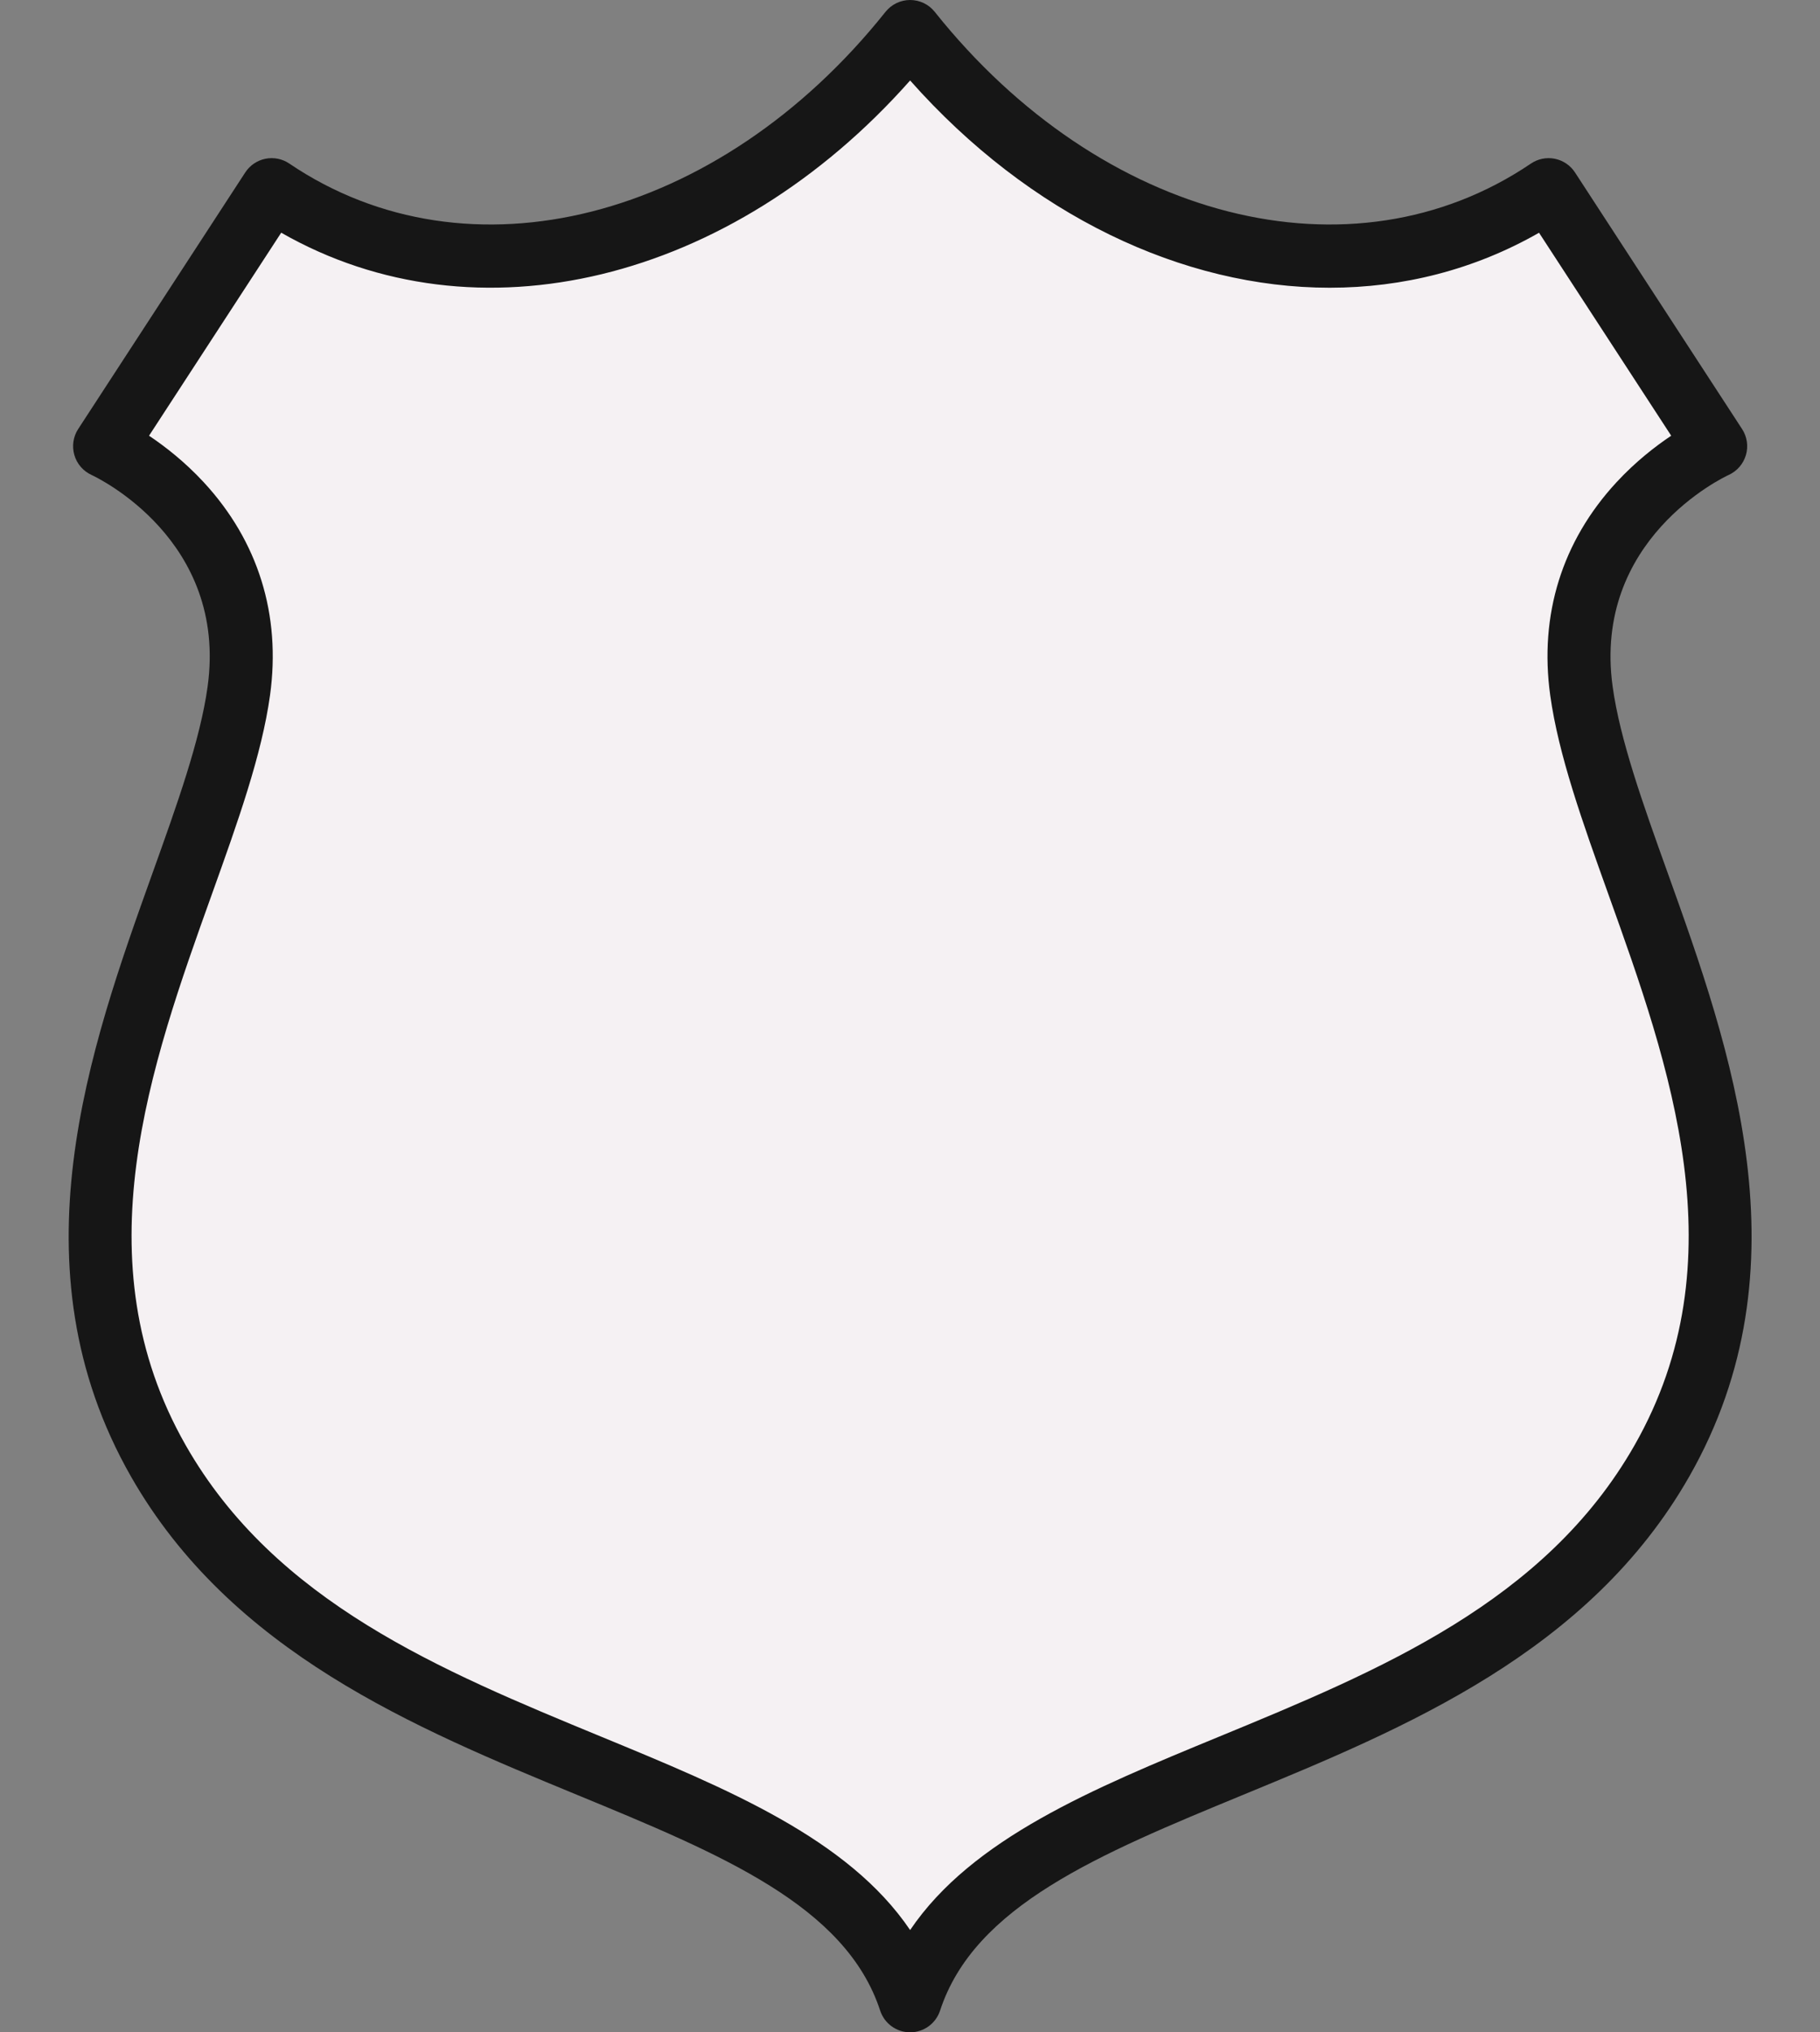 <?xml version="1.0" encoding="UTF-8" standalone="no"?><svg xmlns="http://www.w3.org/2000/svg" xmlns:xlink="http://www.w3.org/1999/xlink" fill="#000000" height="500" preserveAspectRatio="xMidYMid meet" version="1" viewBox="-16.9 -0.0 447.8 500.0" width="447.8" zoomAndPan="magnify"><rect x="-16.9" y="-0.0" width="447.8" height="500.0" fill="#808080" stroke="none"/><g id="change1_1"><path d="M372.2,169.98c-5.87-42.58,33.03-60.19,33.03-60.19l-41.11-63.13c-47.72,32.3-113.78,15.42-157.09-38.91 C163.72,62.07,97.65,78.96,49.93,46.66L8.83,109.79c0,0,38.91,17.62,33.03,60.19c-6.61,47.92-58.73,121.12-19.82,189.39 c45.04,79.03,165.16,72.31,184.99,132.87c19.83-60.56,139.95-53.84,184.99-132.87C430.93,291.11,378.81,217.91,372.2,169.98z" fill="#f5f1f3"/></g><g id="change2_1"><path d="M41.86,169.98c-0.01,0.09-0.03,0.18-0.04,0.27h330.42c-0.01-0.09-0.03-0.18-0.04-0.27 c-5.87-42.58,33.03-60.19,33.03-60.19l-41.11-63.13c-47.72,32.3-113.78,15.42-157.09-38.91C163.72,62.07,97.65,78.96,49.93,46.66 L8.83,109.79C8.83,109.79,47.73,127.41,41.86,169.98z" fill="#f5f1f3"/></g><g id="change3_1"><path d="M207.03,500c-3.35,0-6.32-2.15-7.37-5.34c-8.45-25.8-39.08-38.44-74.55-53.07 C85.2,425.13,39.95,406.46,15.3,363.22c-29.39-51.57-10.12-105.33,5.36-148.52c6.02-16.8,11.71-32.67,13.52-45.77 c4.99-36.14-27.21-51.45-28.58-52.09c-2.04-0.94-3.59-2.73-4.21-4.9c-0.62-2.16-0.29-4.5,0.94-6.38l41.11-63.13 c1.14-1.74,2.92-2.96,4.96-3.37c2.04-0.41,4.16,0.01,5.88,1.18c44.01,29.79,105.7,14.09,146.69-37.32c1.47-1.84,3.7-2.92,6.06-2.92 c2.36,0,4.59,1.07,6.06,2.92c40.99,51.41,102.68,67.11,146.69,37.32c1.72-1.17,3.84-1.59,5.88-1.18c2.04,0.41,3.83,1.63,4.96,3.37 l41.11,63.13c1.23,1.89,1.58,4.23,0.94,6.4s-2.18,3.96-4.24,4.89c-1.35,0.62-33.54,15.93-28.55,52.07 c1.81,13.1,7.49,28.97,13.52,45.77c15.48,43.19,34.75,96.95,5.36,148.52c-24.64,43.24-69.89,61.91-109.81,78.37 c-35.47,14.63-66.1,27.26-74.55,53.07C213.35,497.85,210.38,500,207.03,500z M19.77,107.2c3.9,2.61,8.78,6.39,13.47,11.46 c13.39,14.49,19.03,32.6,16.3,52.39c-2.03,14.69-7.98,31.3-14.28,48.88c-15.16,42.3-32.34,90.24-6.48,135.62 c22.01,38.62,62.8,55.45,102.25,71.72c31.1,12.83,60.76,25.06,76,47.57c15.24-22.51,44.9-34.75,76-47.57 c39.45-16.27,80.25-33.1,102.25-71.72c25.86-45.38,8.68-93.32-6.48-135.62c-6.3-17.58-12.25-34.19-14.28-48.88l0,0 c-2.73-19.78,2.91-37.9,16.3-52.39c4.69-5.07,9.57-8.86,13.47-11.46l-32.52-49.94c-15.95,9.12-33.53,13.53-51.5,13.53 c-36.11,0-73.84-17.8-103.24-50.99C163,69.51,100.27,84.69,52.29,57.25L19.77,107.2z" fill="#161616"/></g></svg>